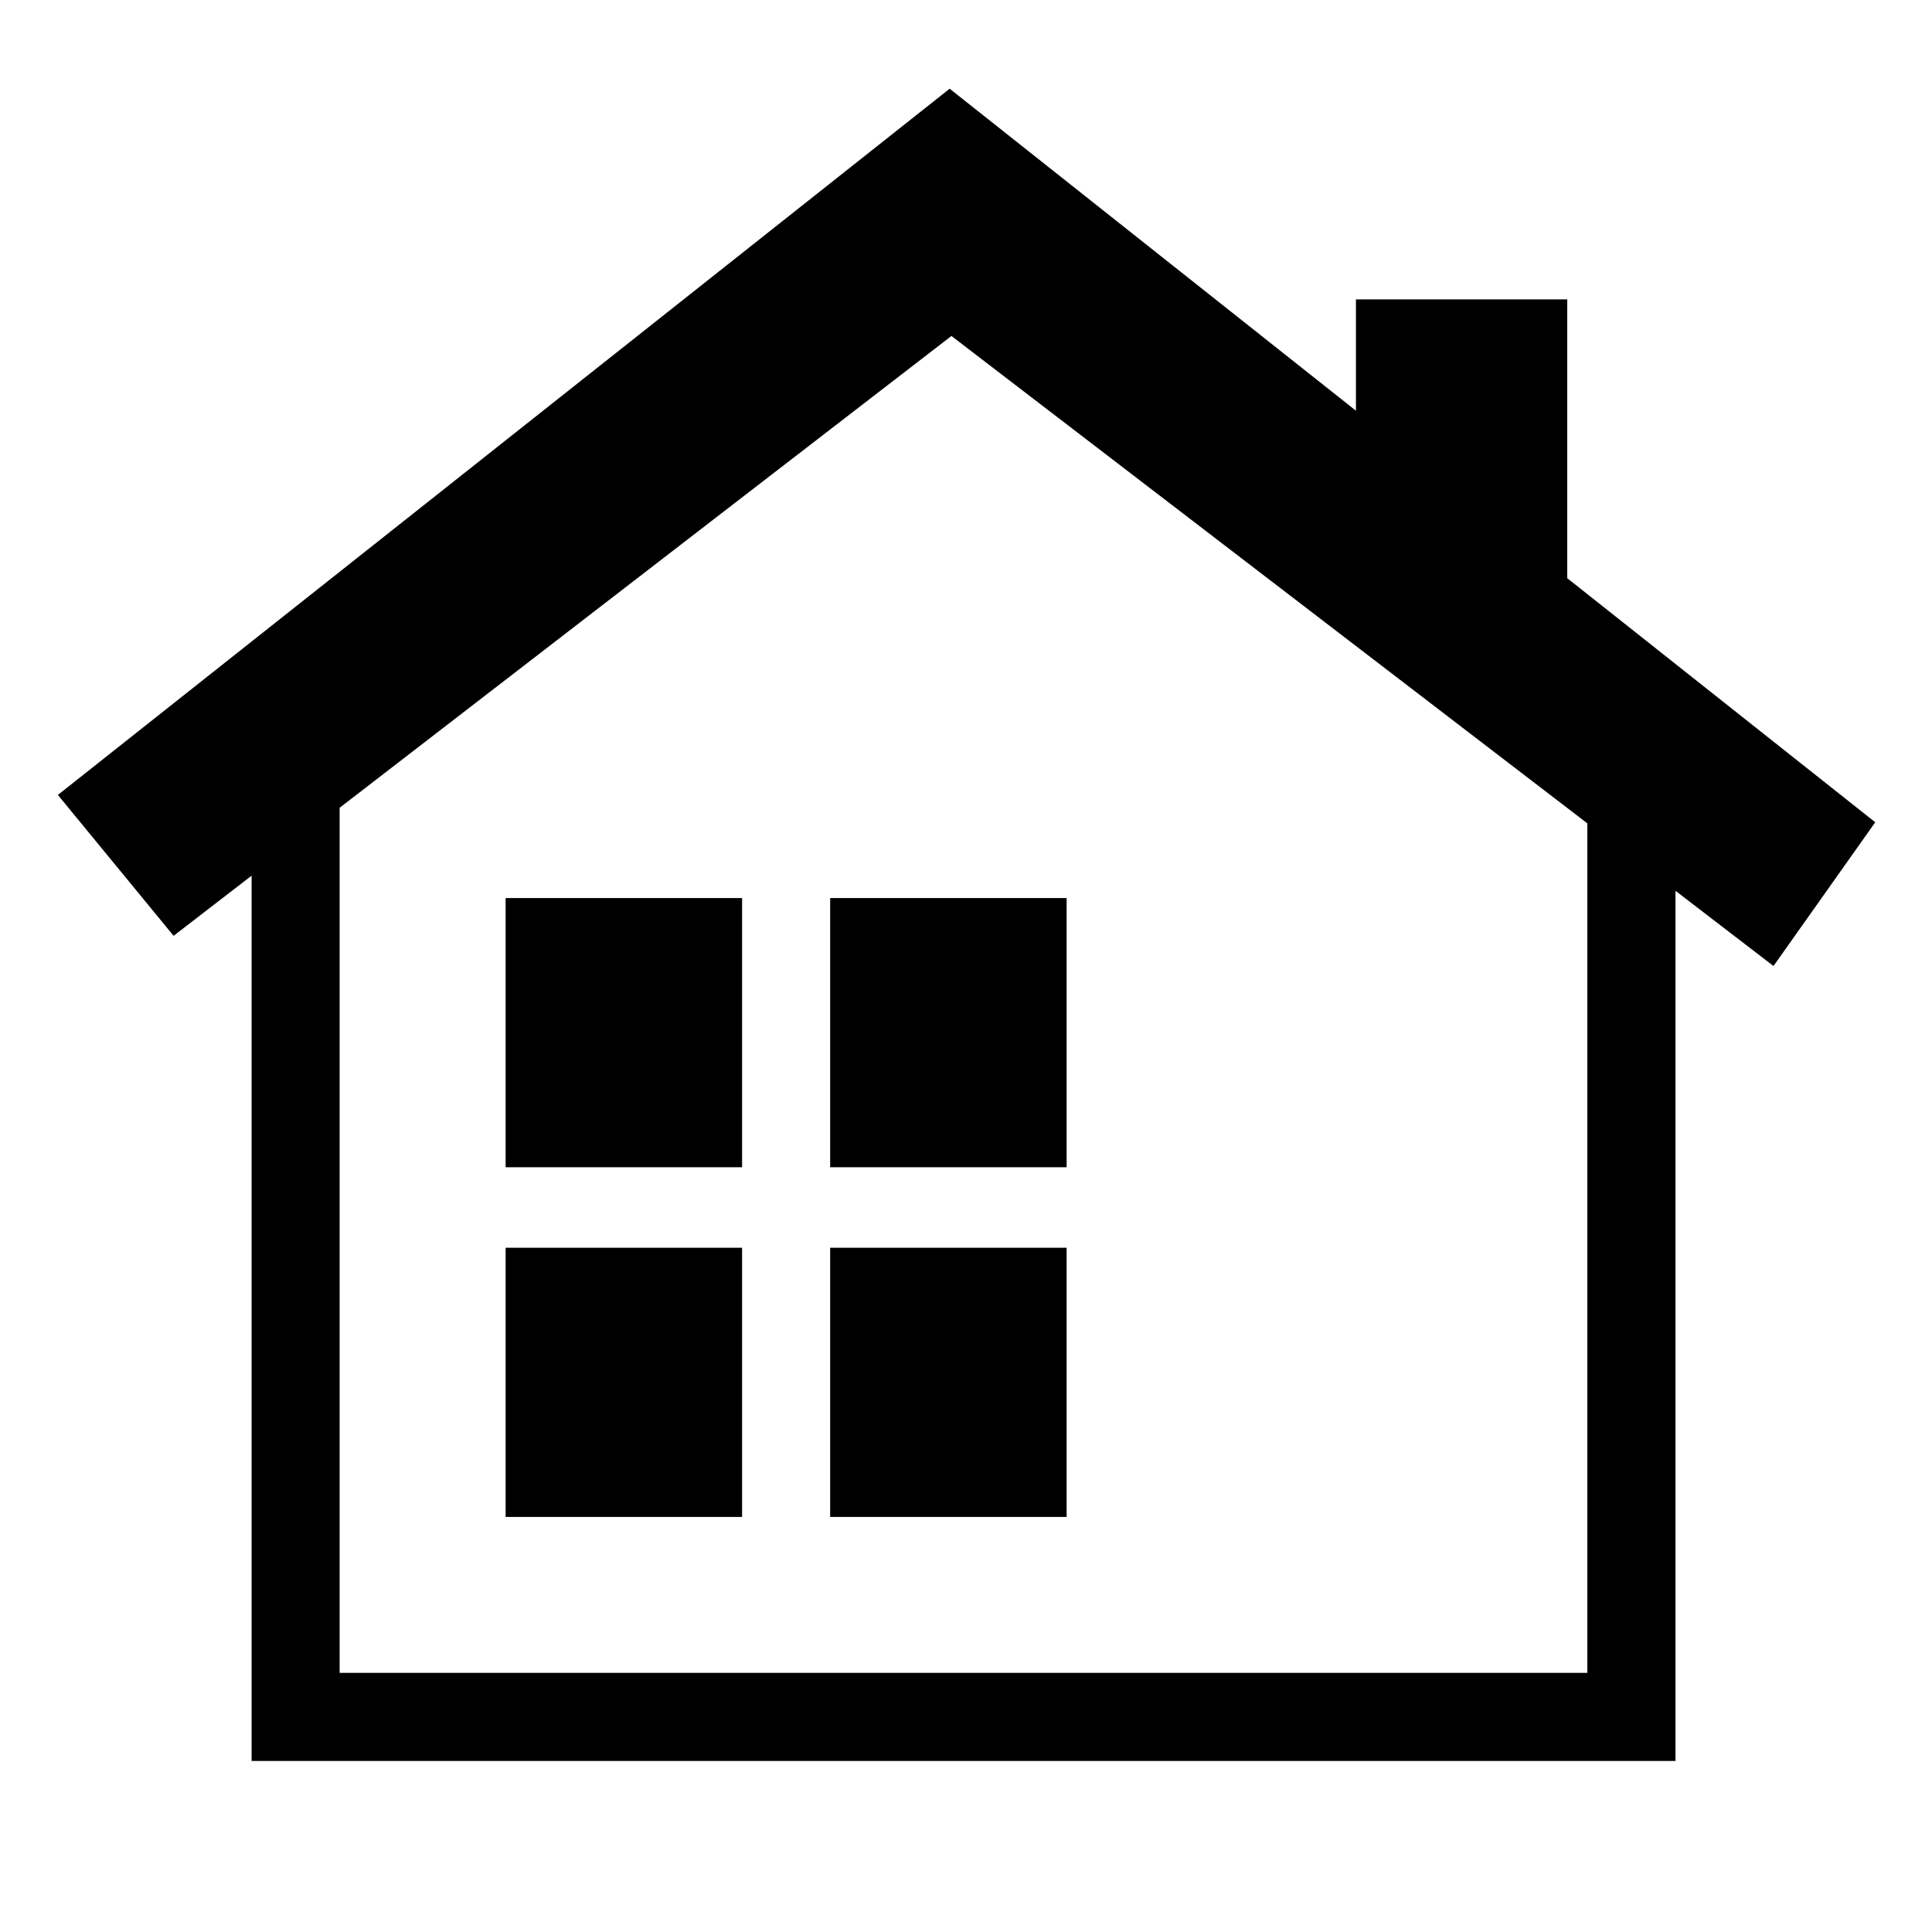 <?xml version="1.0" encoding="utf-8"?>
<!-- Generator: Adobe Illustrator 16.0.0, SVG Export Plug-In . SVG Version: 6.00 Build 0)  -->
<!DOCTYPE svg PUBLIC "-//W3C//DTD SVG 1.1//EN" "http://www.w3.org/Graphics/SVG/1.1/DTD/svg11.dtd">
<svg version="1.1" id="Layer_1" xmlns="http://www.w3.org/2000/svg" xmlns:xlink="http://www.w3.org/1999/xlink" x="0px" y="0px"
	 width="48px" height="48px" viewBox="0 0 48 48" enable-background="new 0 0 48 48" xml:space="preserve">
<g>
	<path d="M46.59,20.429l-7.652-6.064V7.438h-5.25v2.766l-10.094-8L1.438,19.75l2.875,3.5l1.938-1.494V43.75h0.688h1.5h31h2.188
		v-2.188V22.132L44.062,24L46.59,20.429z M39.438,41.562h-31V20.069L23.638,8.347l15.799,12.109V41.562z"/>
	<rect x="12.562" y="22.312" width="5.875" height="6.688"/>
	<rect x="20.625" y="22.312" width="5.875" height="6.688"/>
	<rect x="12.562" y="31" width="5.875" height="6.688"/>
	<rect x="20.625" y="31" width="5.875" height="6.688"/>
</g>
</svg>
